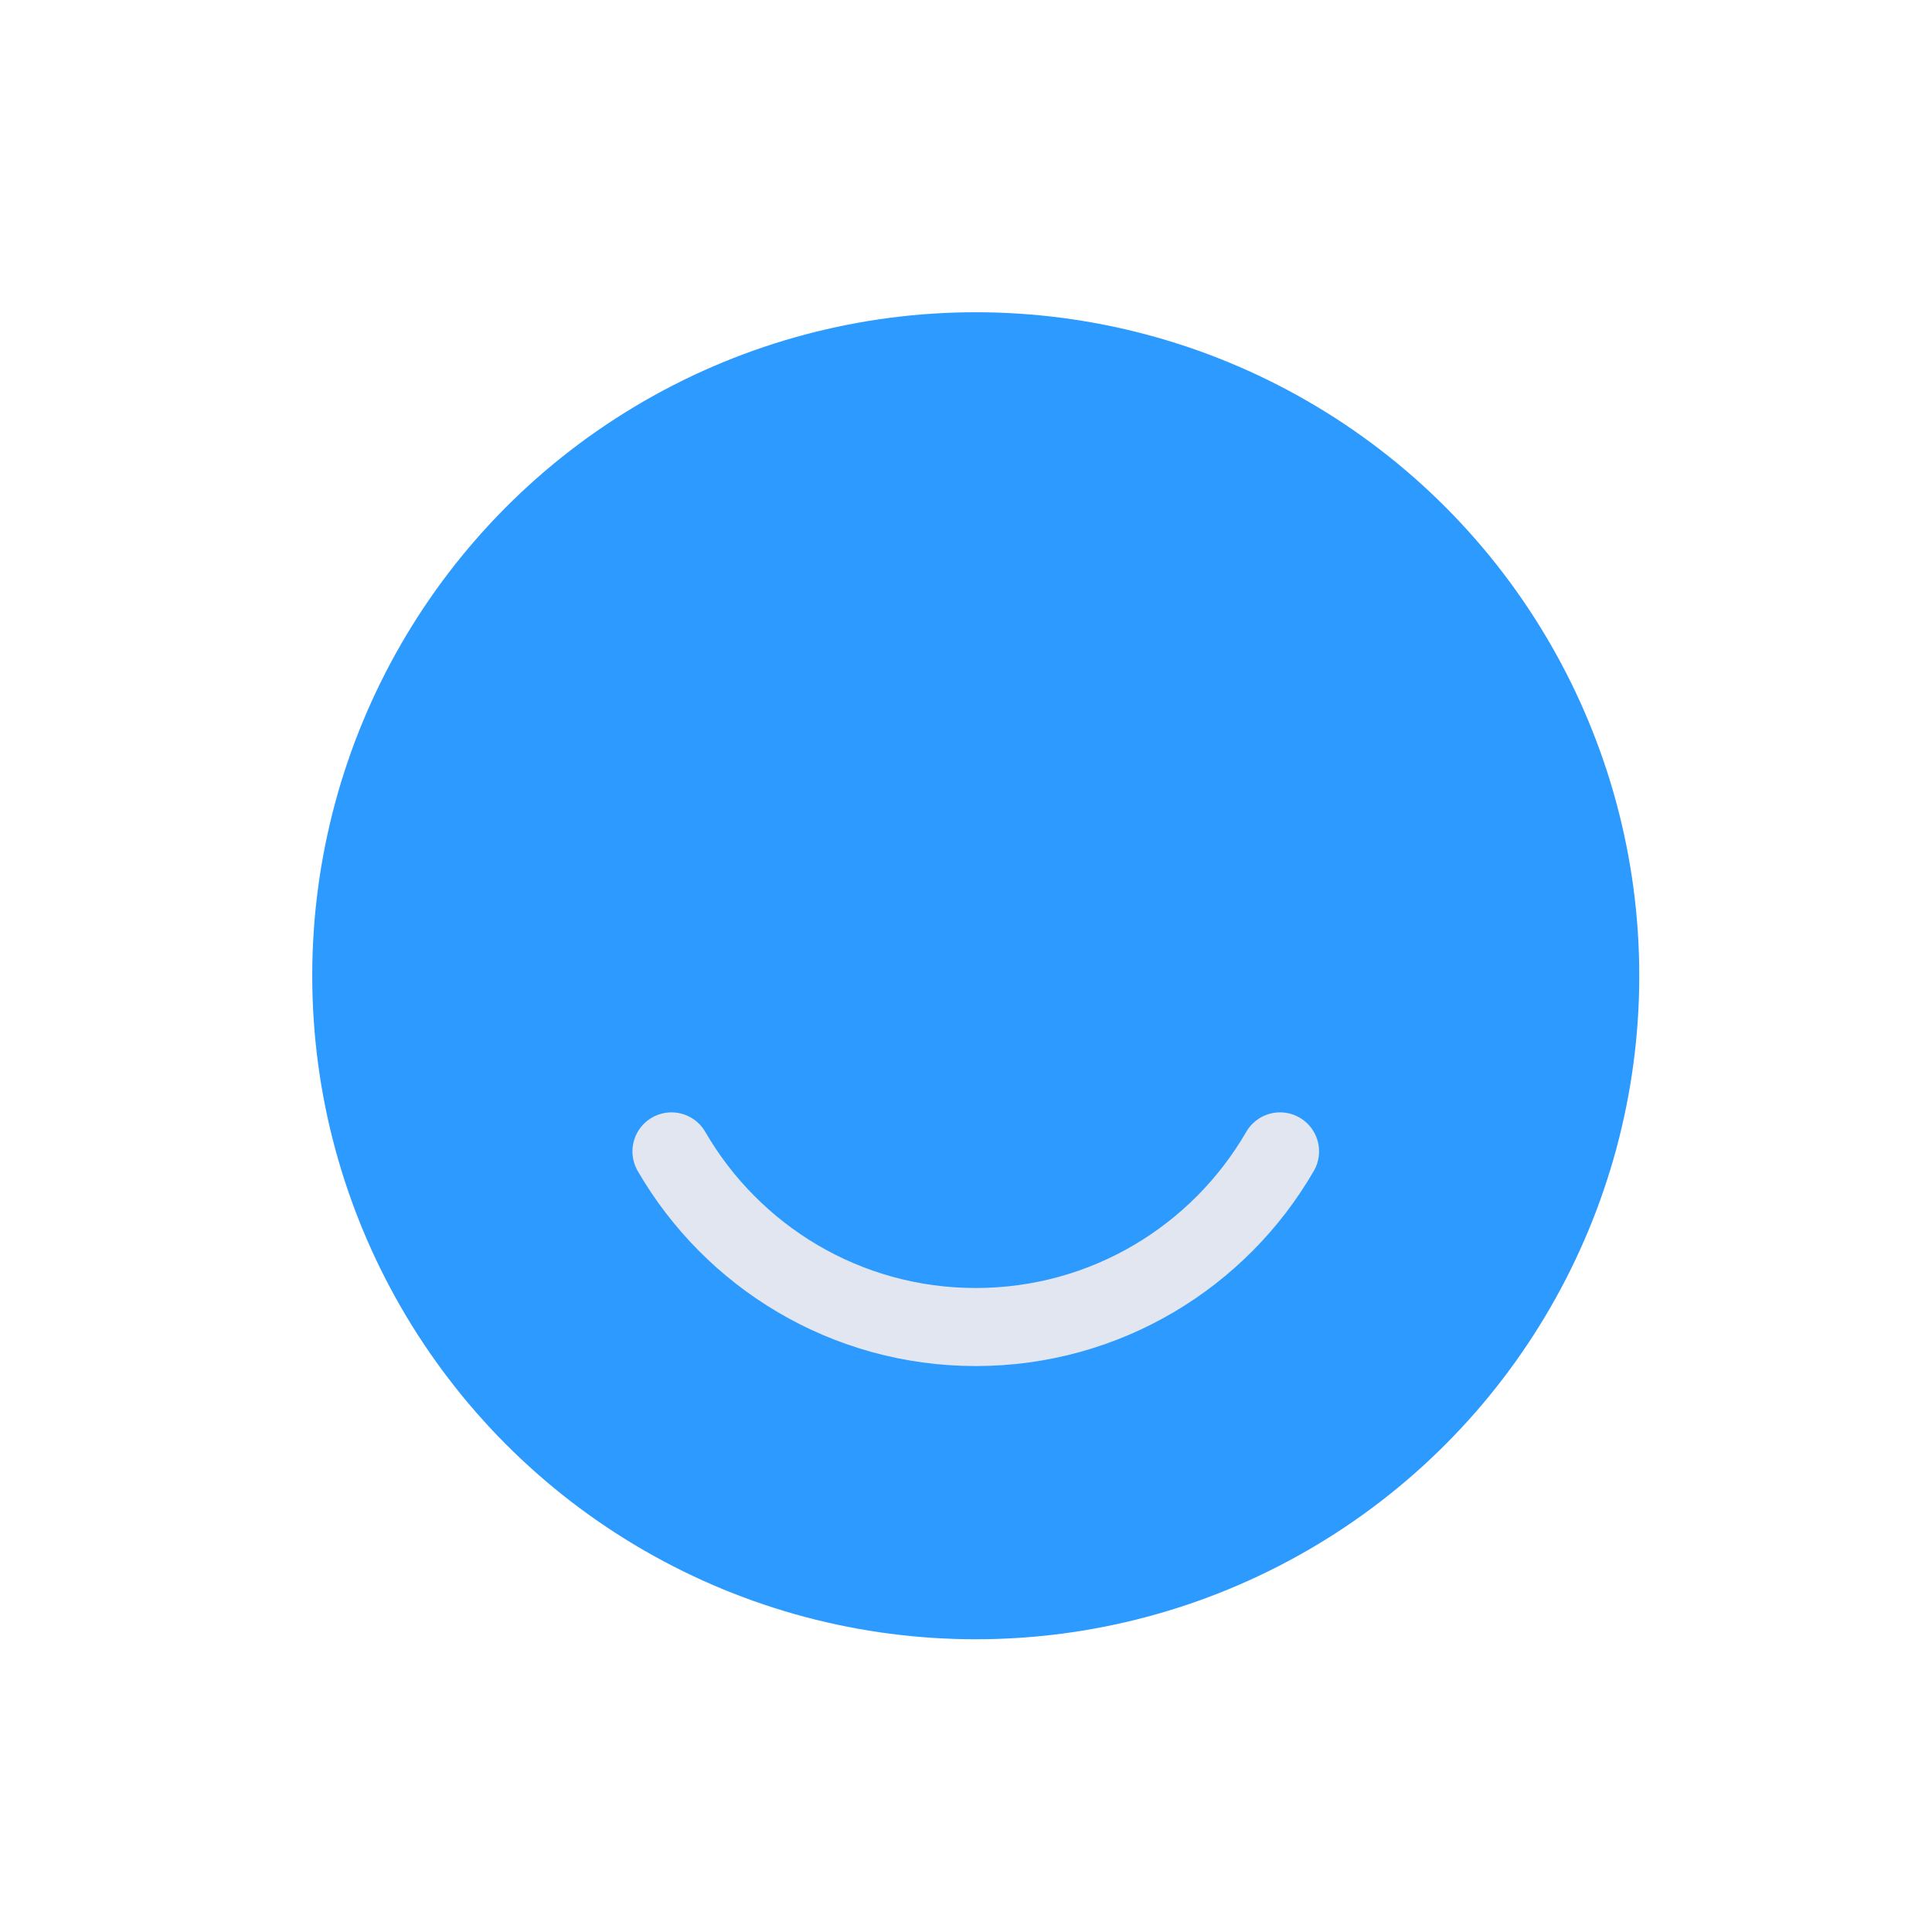 <svg width="99" height="99" viewBox="0 0 99 99" fill="none" xmlns="http://www.w3.org/2000/svg">
<circle cx="50" cy="50" r="34" fill="#2C9AFF"/>
<path d="M34.408 59C37.52 64.38 43.337 68 50 68C56.663 68 62.48 64.38 65.592 59" stroke="#E2E6F0" stroke-width="4" stroke-linecap="round" stroke-linejoin="round"/>
</svg>
